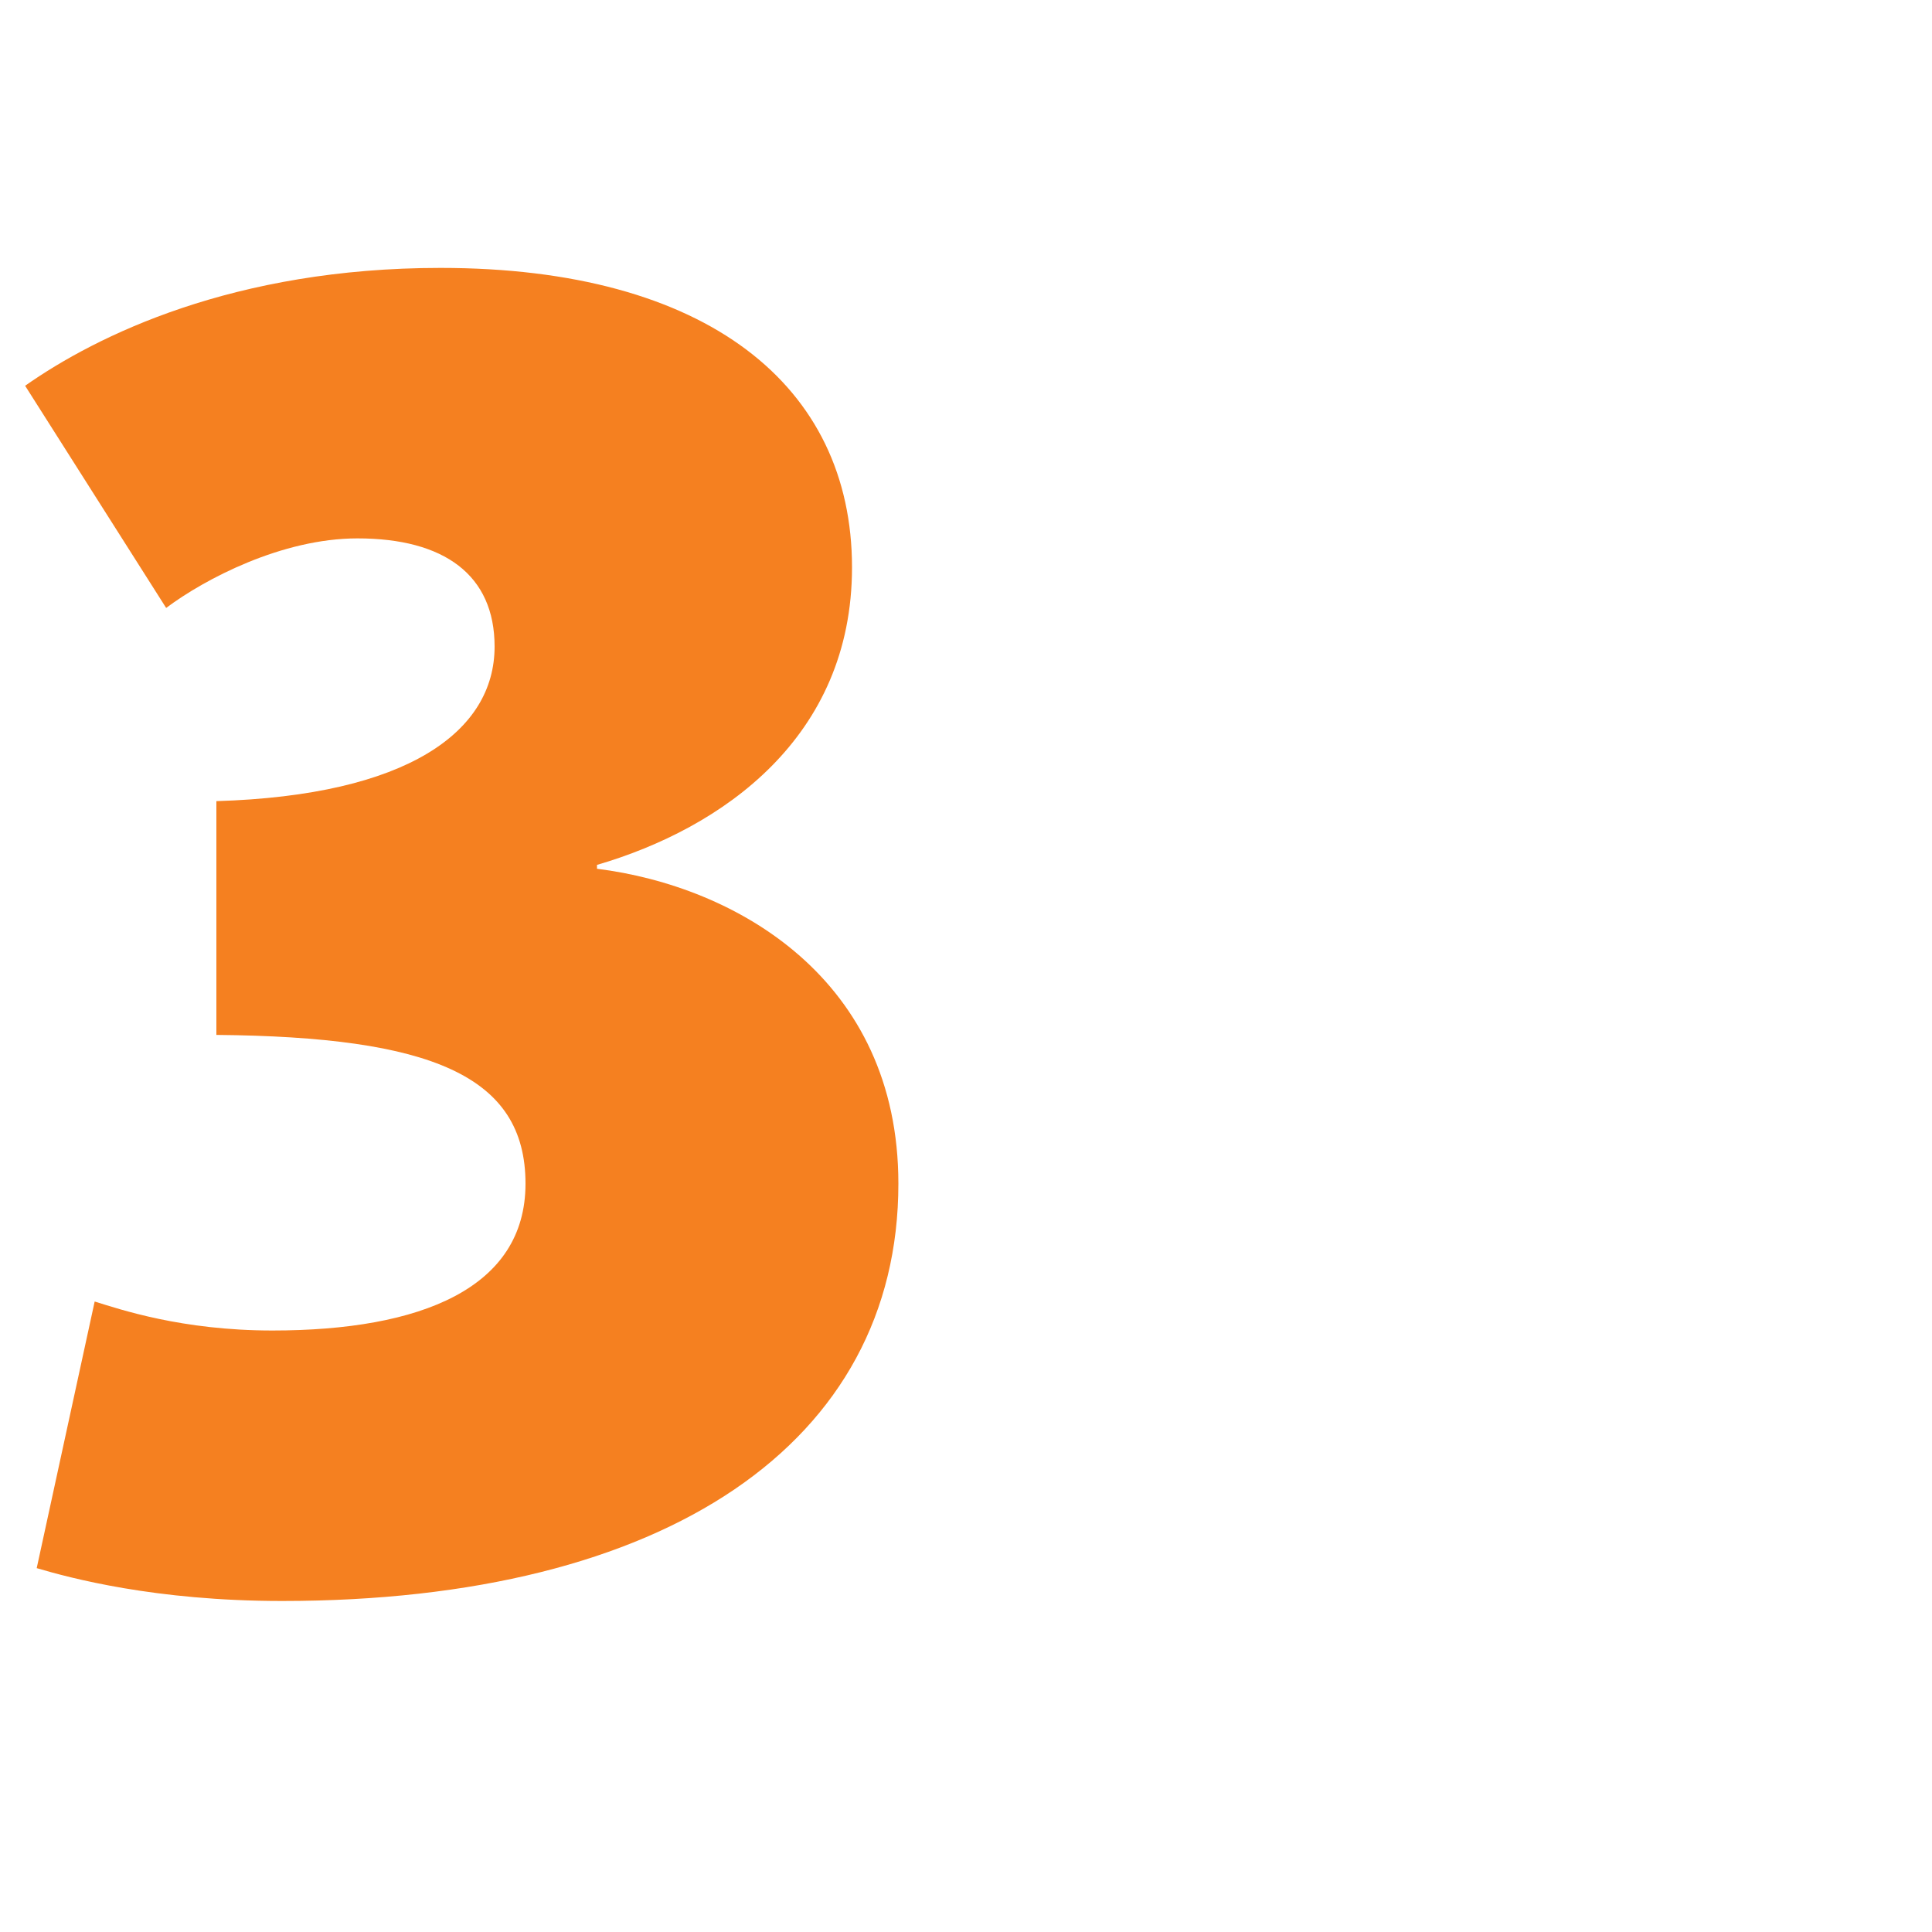 <svg xmlns="http://www.w3.org/2000/svg" fill="none" viewBox="0 0 120 120"><path fill="#fff" d="M0 0H120V120H0z"/><path fill="#F58020" d="M17.52 99.44C9.6 99.44 4.32 98 2.28 97.4l3.6-16.56c1.56.48 5.4 1.8 11.04 1.8 9.24 0 15.72-2.64 15.72-9.12 0-6.72-5.88-9.12-19.2-9.24V49.76c11.88-.36 17.28-4.32 17.28-9.6 0-4.44-3.12-6.72-8.52-6.72-4.68 0-9.48 2.52-11.88 4.32l-8.76-13.8c4.44-3.12 12.96-7.32 25.8-7.32 16.56 0 25.56 7.32 25.56 18.6 0 10.56-8.04 16.2-15.84 18.48v.24c8.64 1.08 18.72 6.84 18.72 19.56 0 16.08-14.4 25.92-38.28 25.92"/></svg>